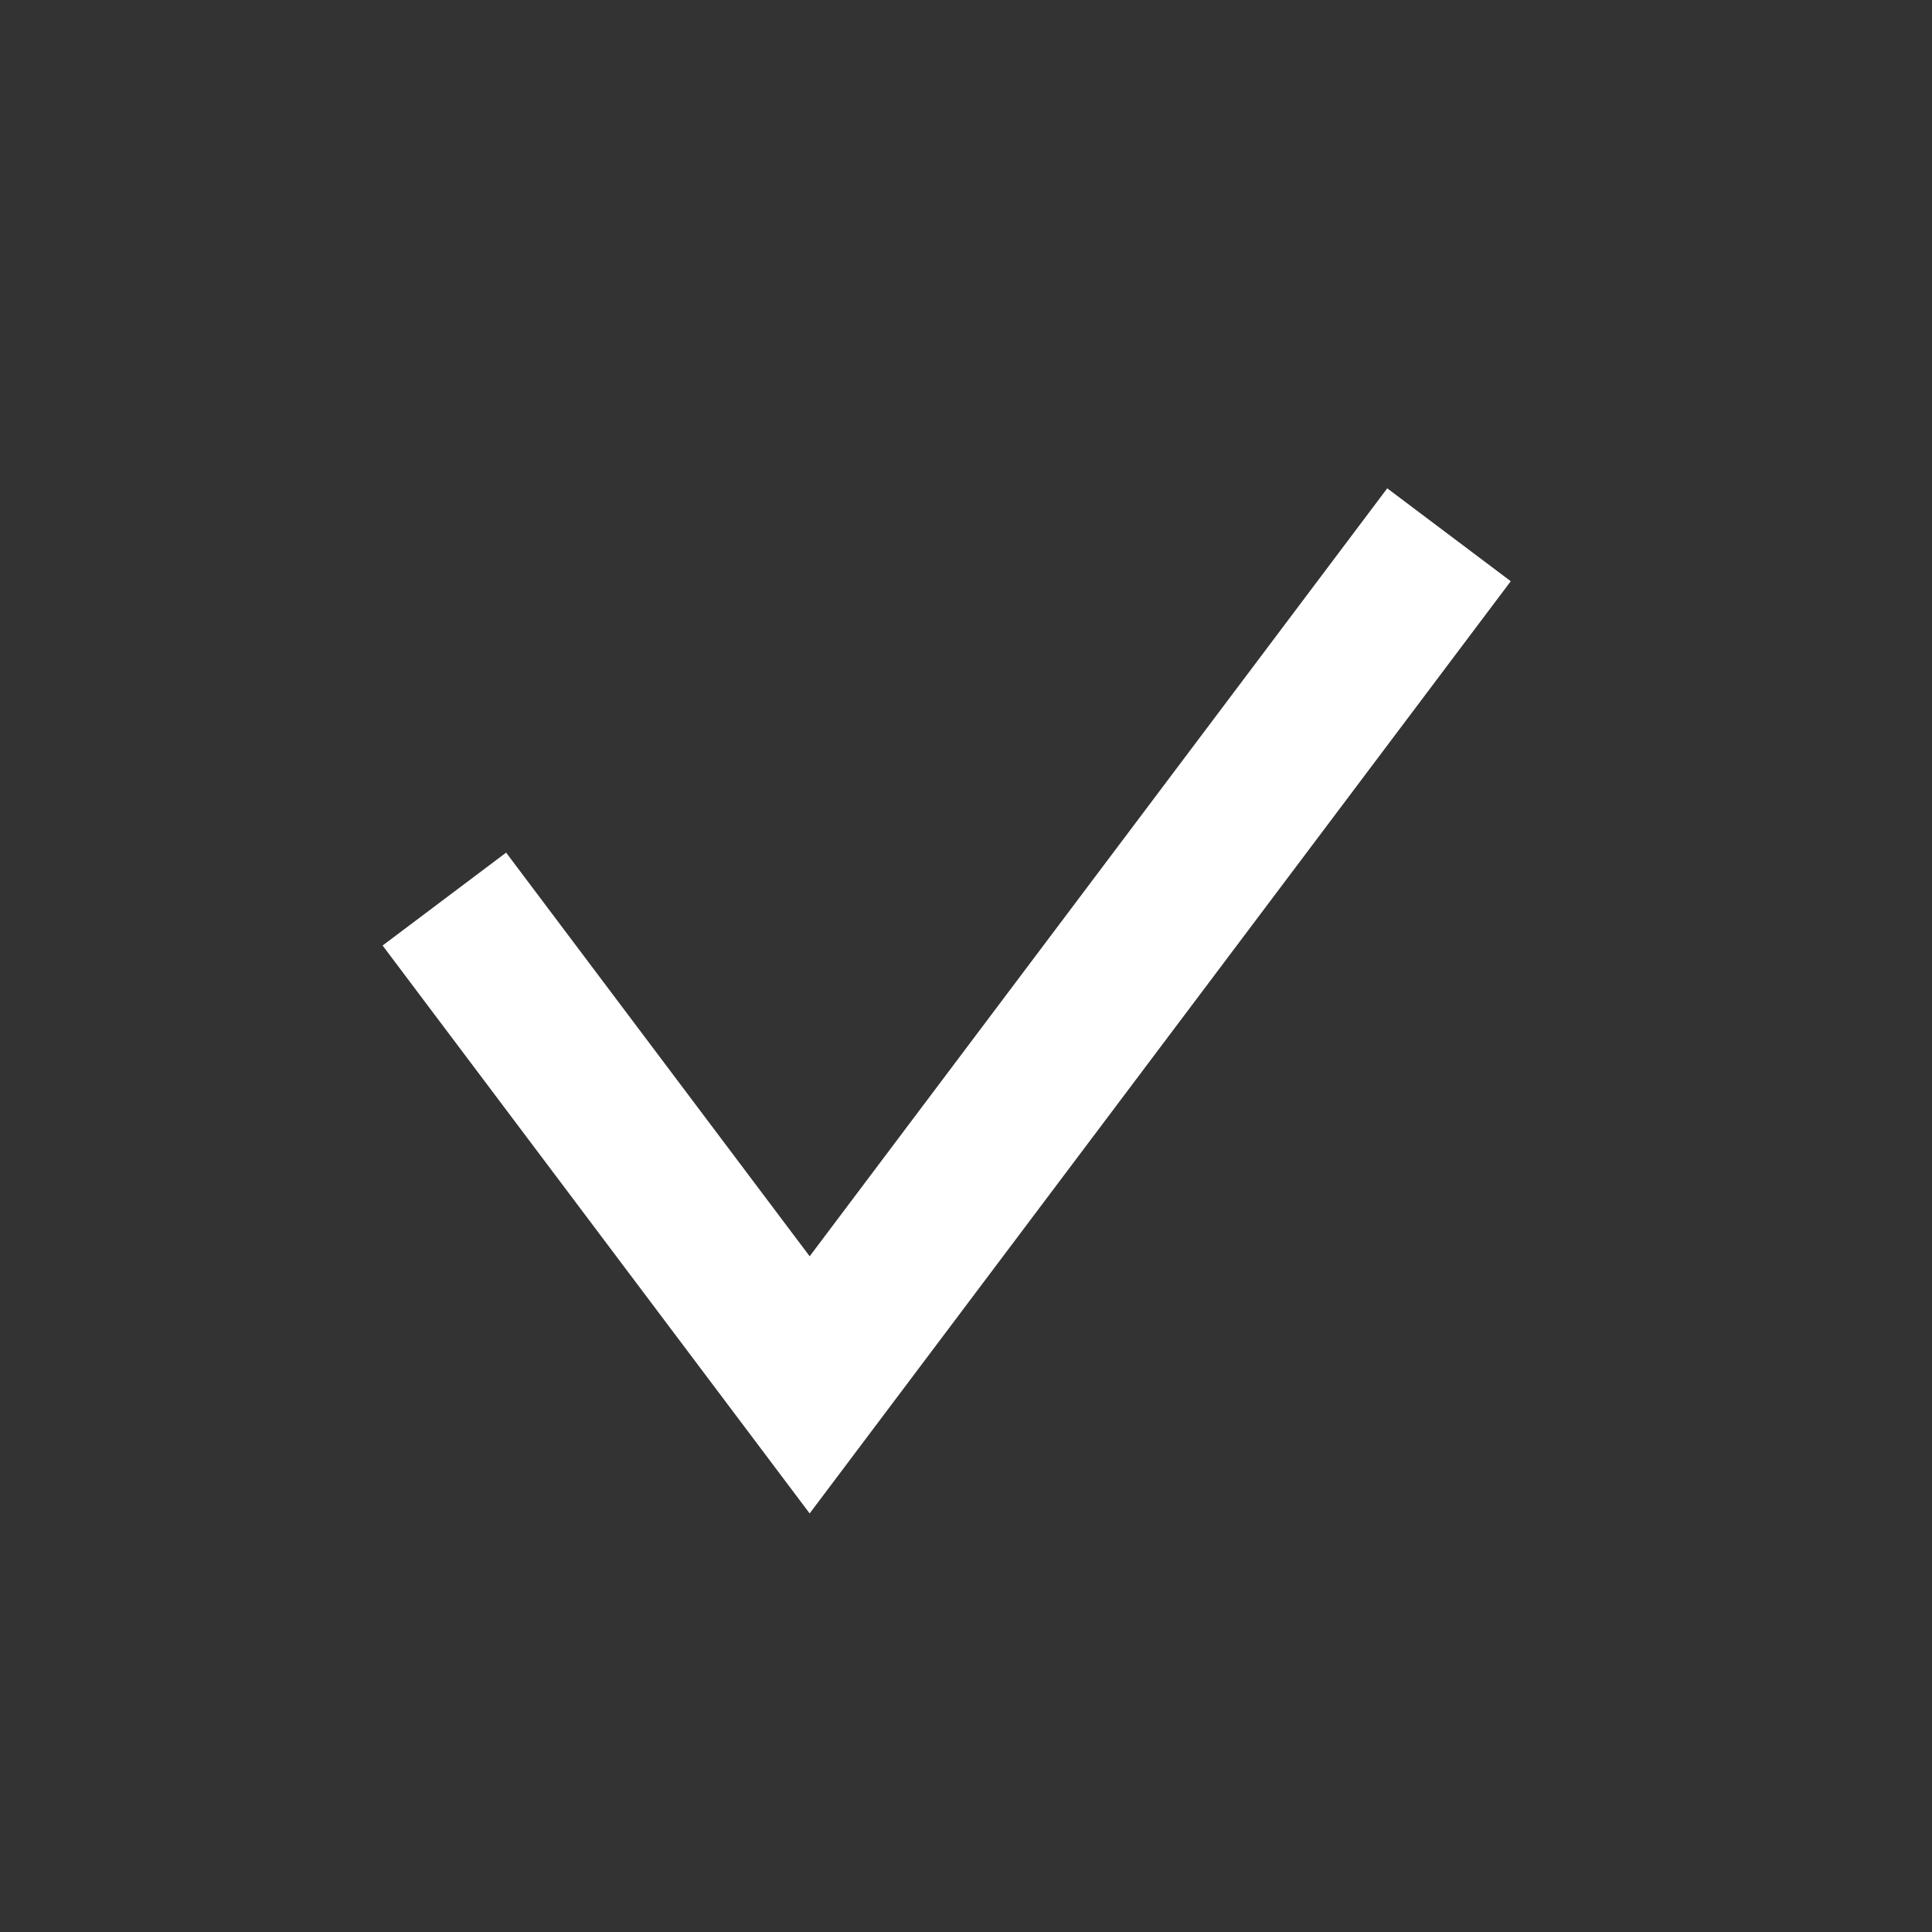 <svg width="25" height="25" viewBox="0 0 25 25" fill="none" xmlns="http://www.w3.org/2000/svg">
<rect x="0" y="0" width="25" height="25" fill="#333333" stroke="none"/>
<path d="M5.75 11.634L10.477 17.92L18.75 6.92" stroke="white" stroke-width="2"/>
</svg>
